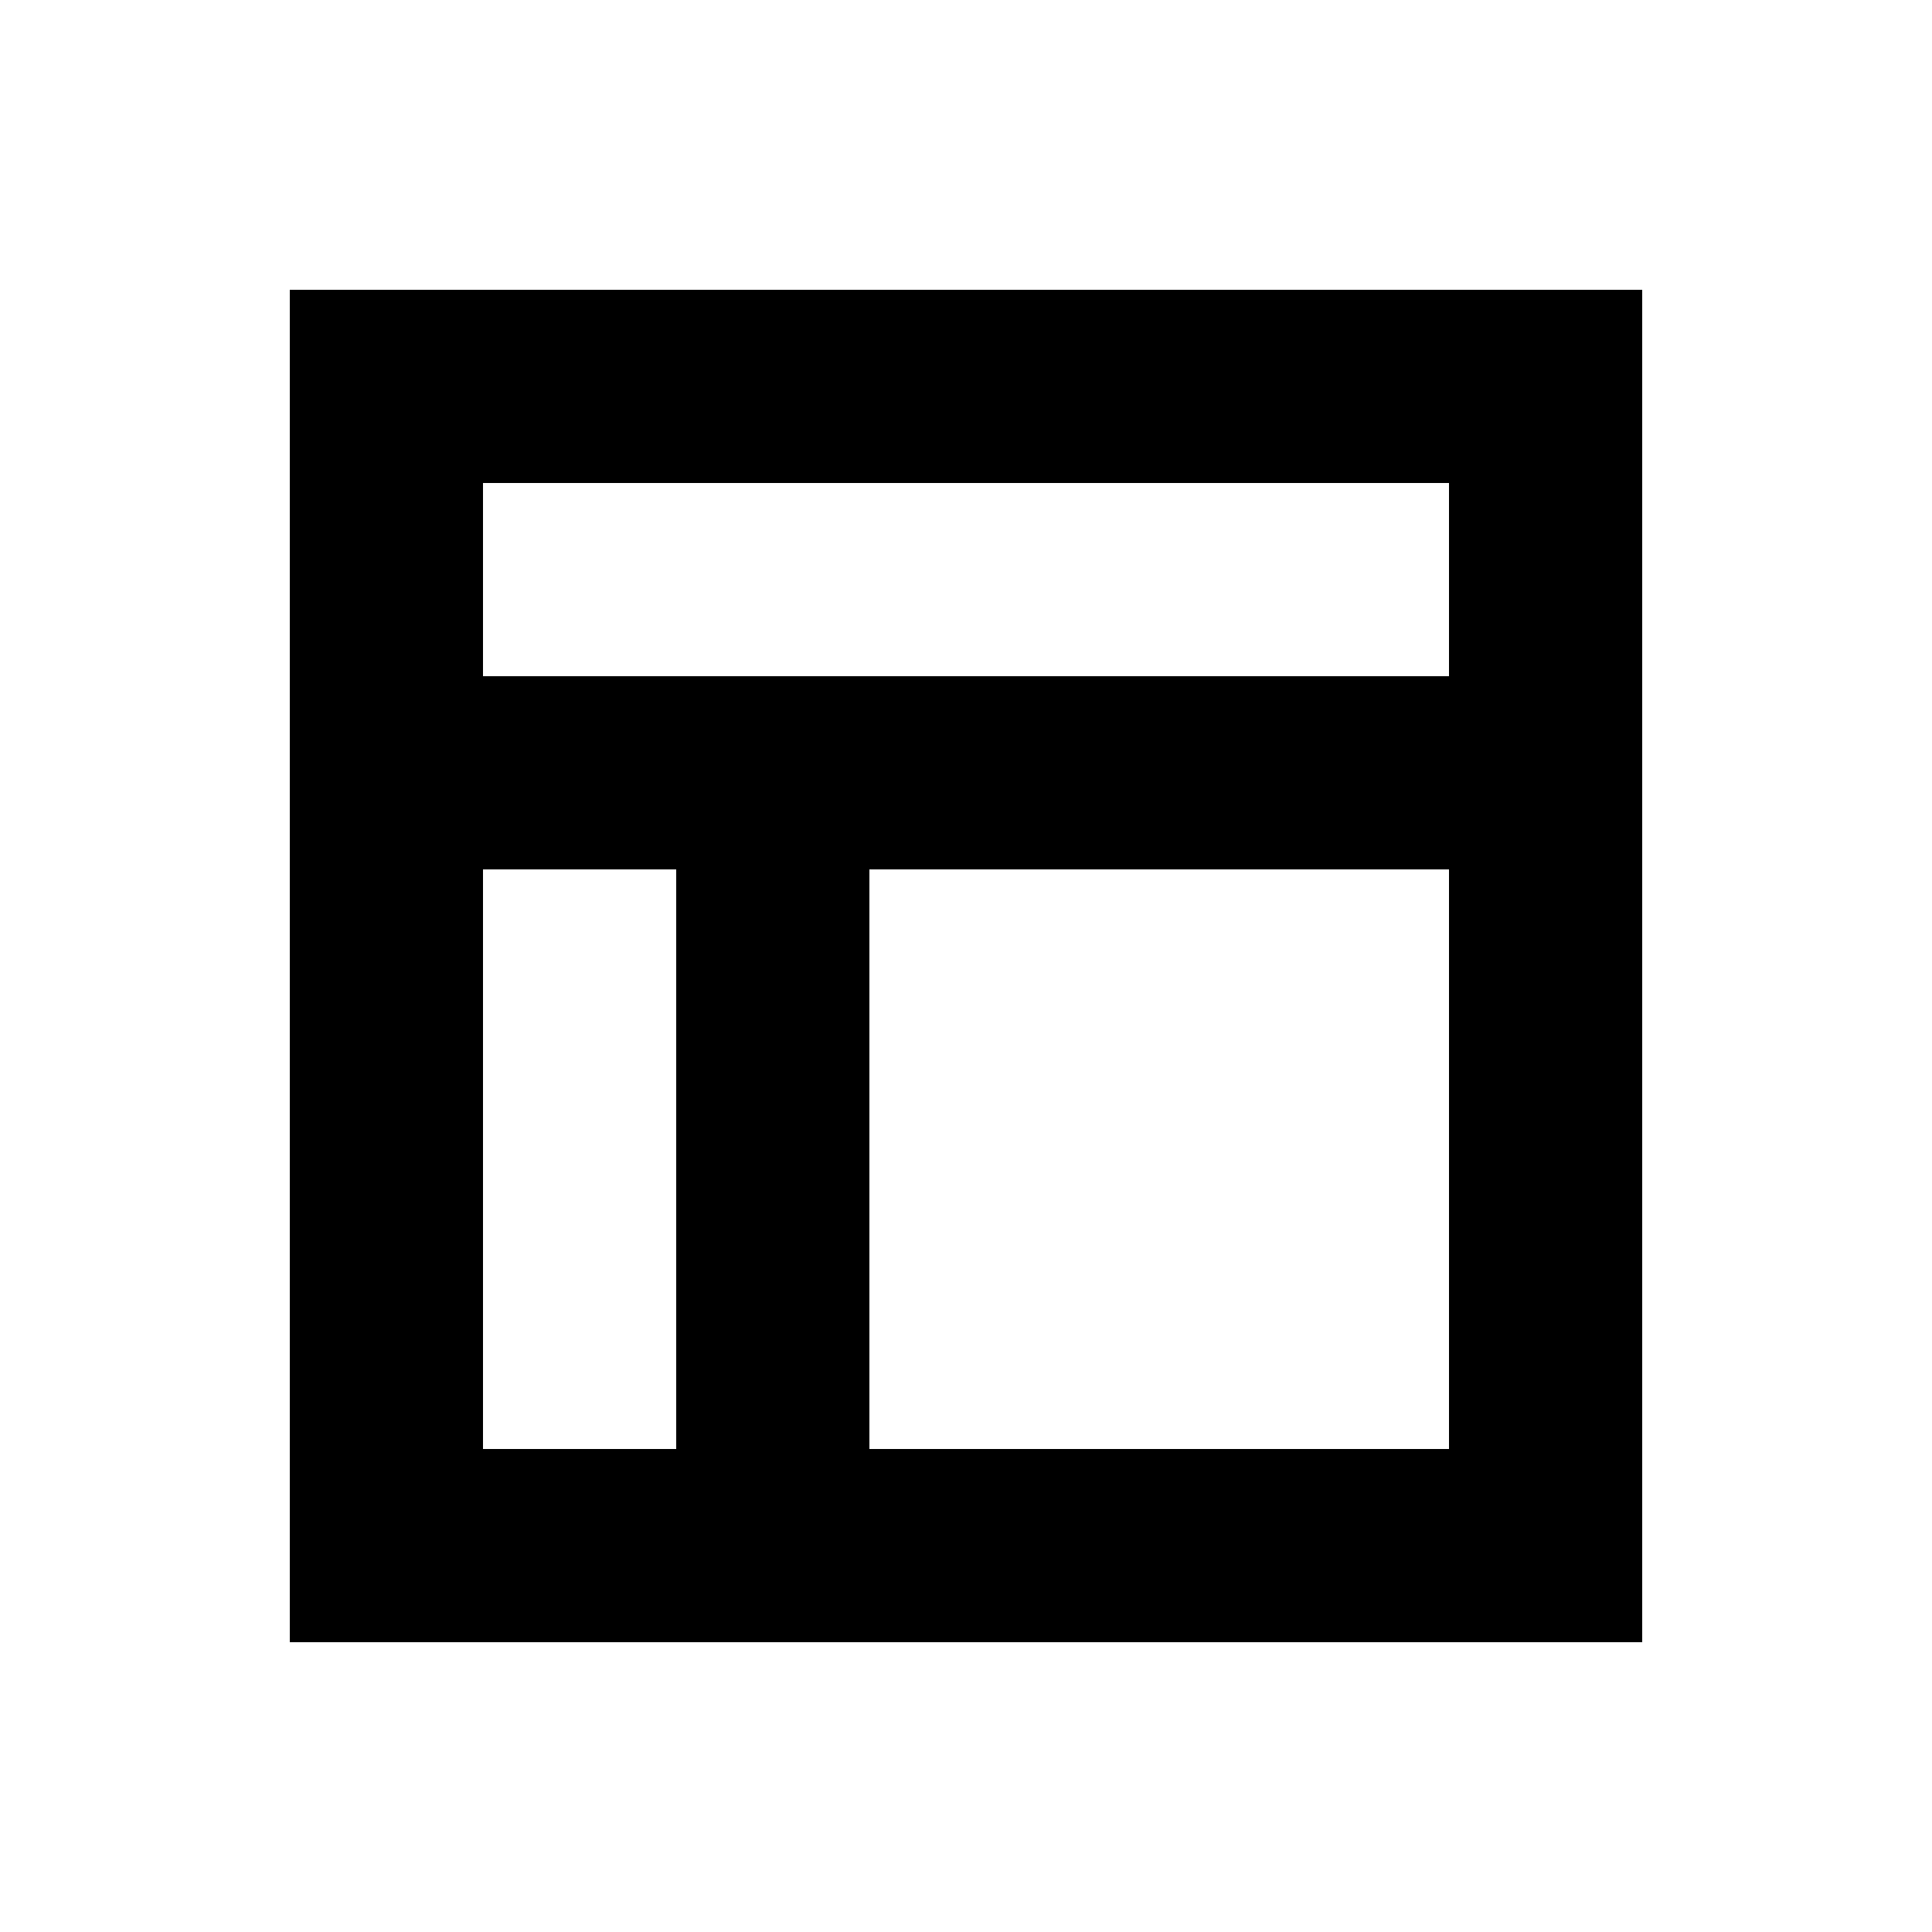 <svg xmlns="http://www.w3.org/2000/svg" viewBox="0 0 640 640"><!--! Font Awesome Pro 7.1.0 by @fontawesome - https://fontawesome.com License - https://fontawesome.com/license (Commercial License) Copyright 2025 Fonticons, Inc. --><path fill="currentColor" d="M544 96L96 96L96 544L544 544L544 96zM480 160L480 224L160 224L160 160L480 160zM160 288L224 288L224 480L160 480L160 288zM480 288L480 480L288 480L288 288L480 288z"/></svg>